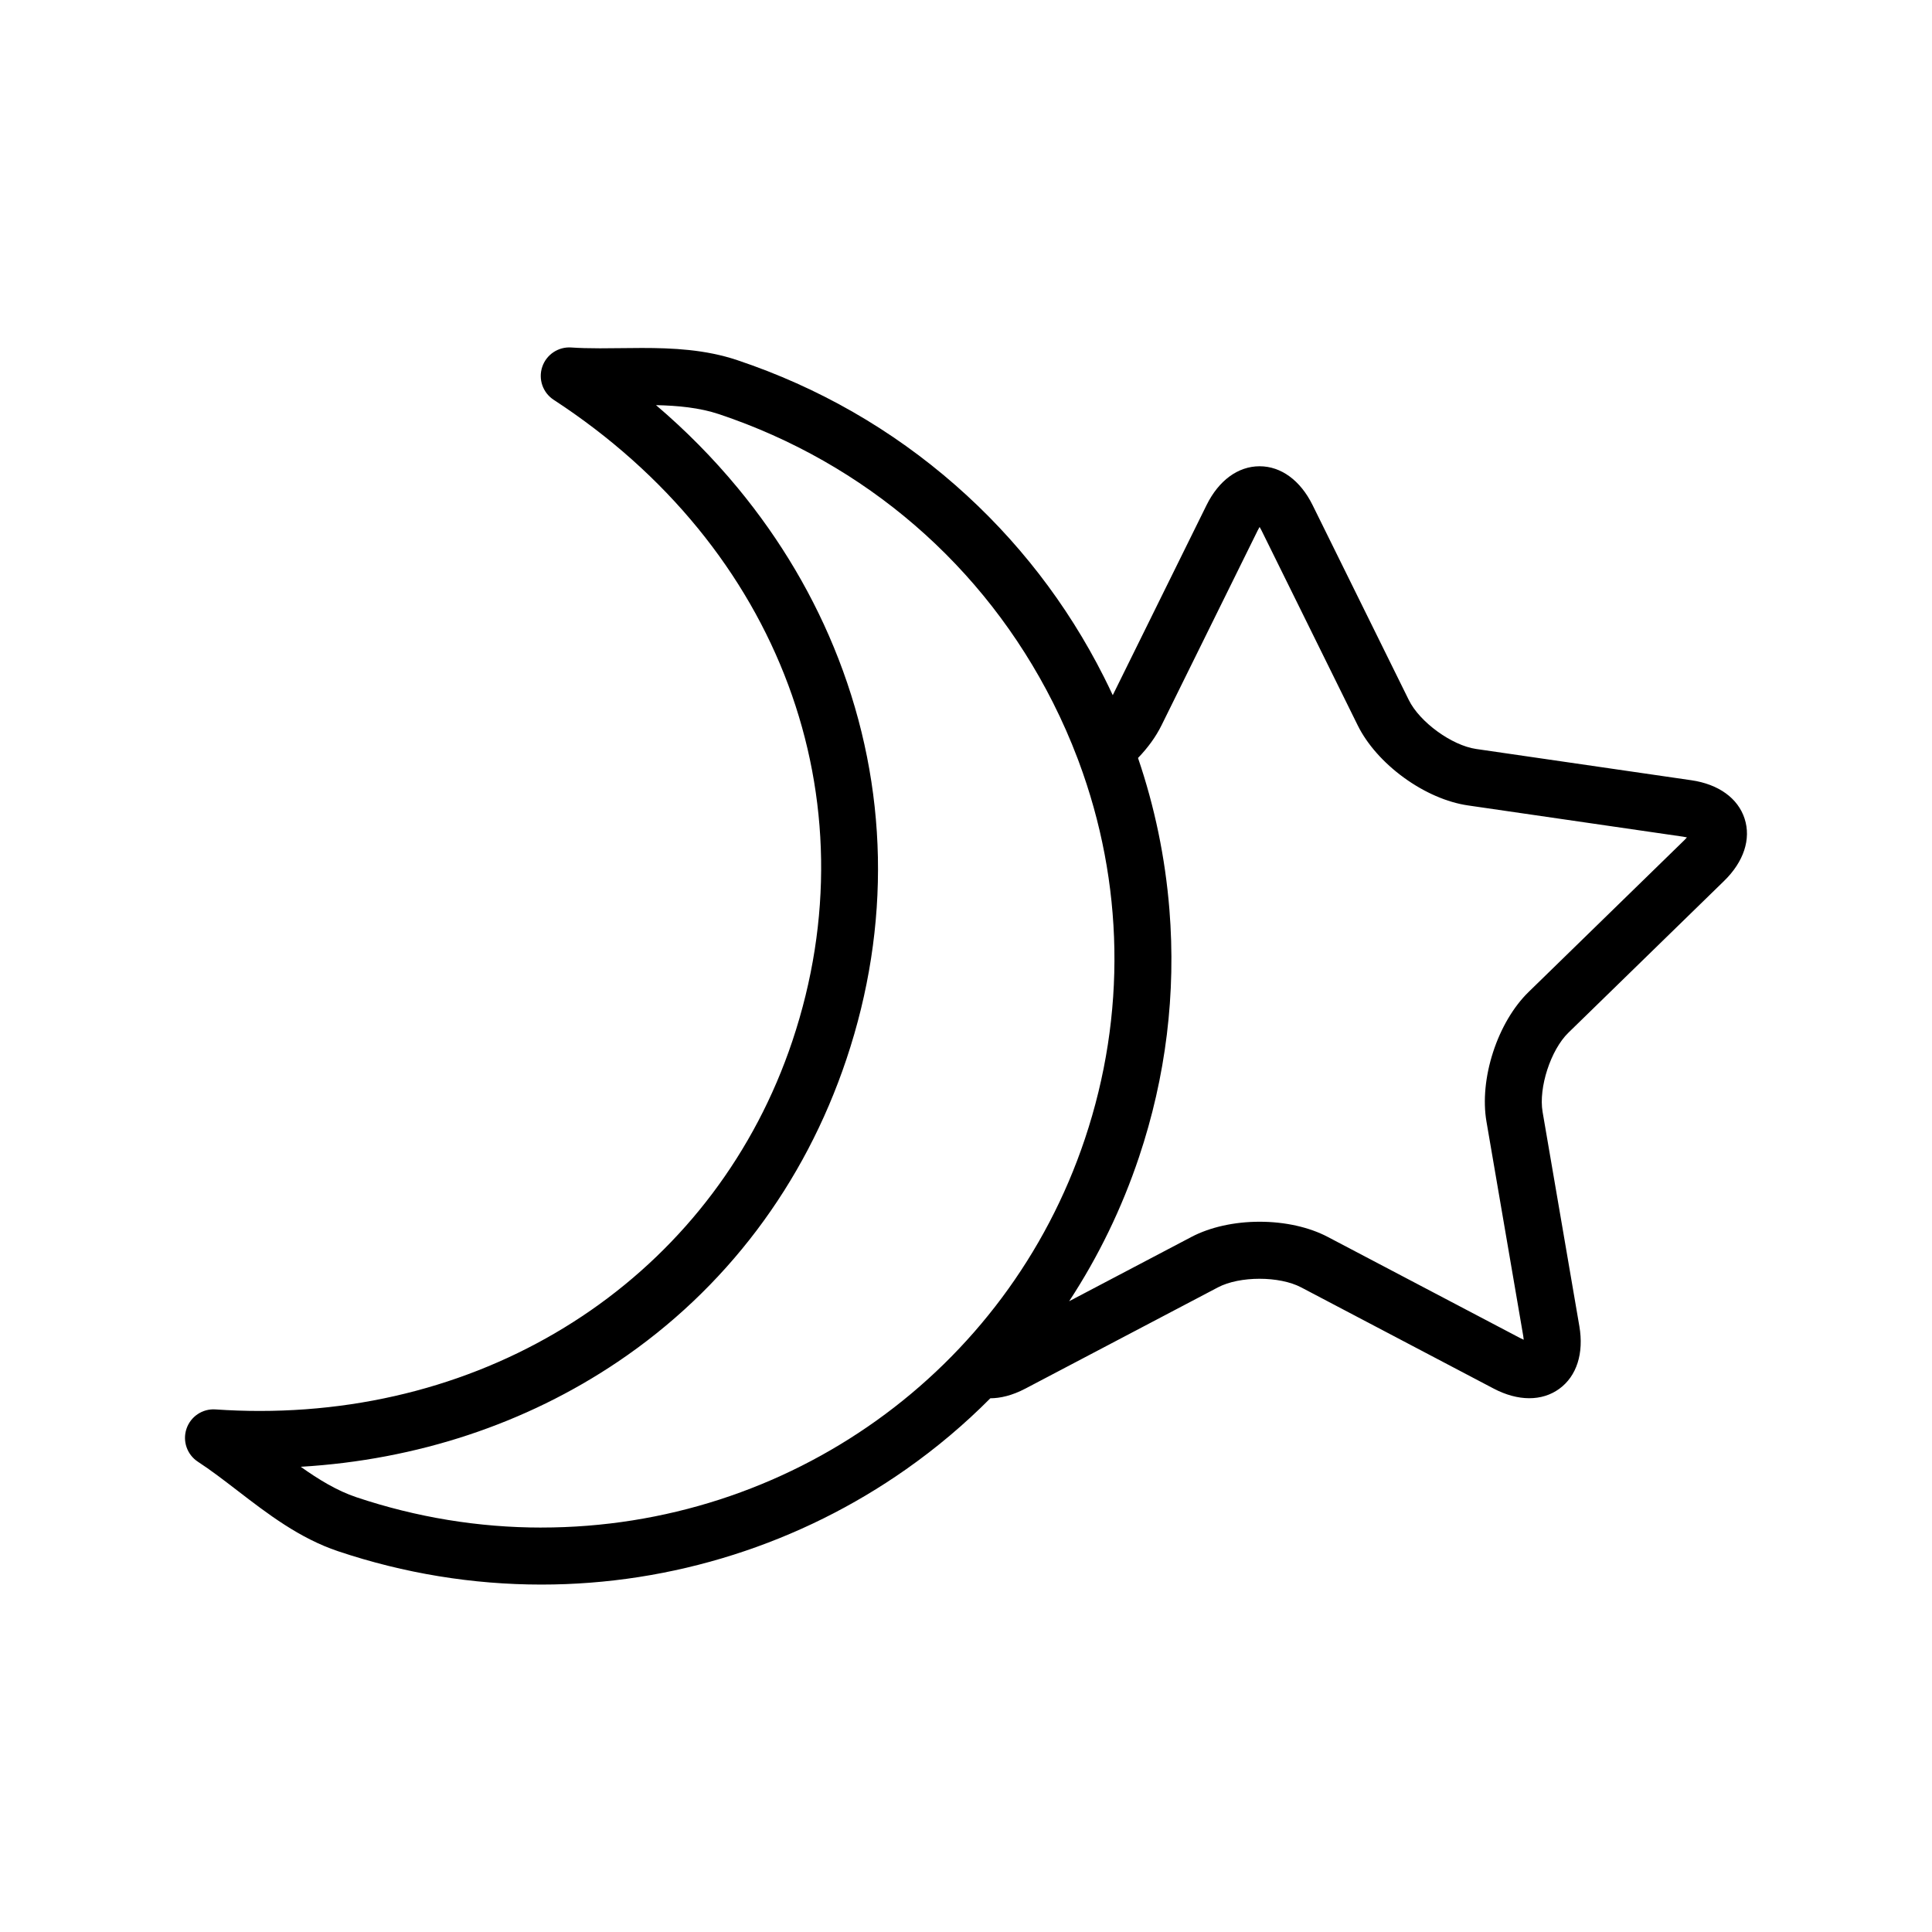 <?xml version="1.0" encoding="UTF-8"?>
<!-- The Best Svg Icon site in the world: iconSvg.co, Visit us! https://iconsvg.co -->
<svg fill="#000000" width="800px" height="800px" version="1.1" viewBox="144 144 512 512" xmlns="http://www.w3.org/2000/svg">
 <path d="m606.34 360.95c-1.762-5.422-6.91-9.133-14.125-10.18l-57.023-8.285c-6.449-0.938-14.953-7.113-17.836-12.961l-25.508-51.672c-3.227-6.539-8.348-10.289-14.047-10.289s-10.82 3.75-14.047 10.289l-24.863 50.379c-0.758-1.629-1.539-3.246-2.352-4.856-9.777-19.387-23.008-36.473-39.316-50.773-16.887-14.805-36.348-25.965-57.848-33.164-8.453-2.832-17.152-3.223-25.289-3.223-1.918 0-3.836 0.023-5.691 0.047-1.863 0.023-3.621 0.043-5.383 0.043-3.055 0-5.477-0.07-7.625-0.219-3.434-0.234-6.594 1.875-7.688 5.141-1.094 3.262 0.156 6.852 3.039 8.73 59.918 39.055 84.746 105.75 63.25 169.92-19.949 59.555-75.355 98.035-141.15 98.039h-0.012c-3.875 0-7.82-0.137-11.719-0.406-3.434-0.238-6.594 1.875-7.688 5.141-1.094 3.262 0.156 6.852 3.039 8.73 3.402 2.219 6.805 4.832 10.406 7.602 8.109 6.234 16.492 12.68 26.762 16.121 17.477 5.856 35.594 8.824 53.844 8.824h0.004c17.312 0 34.469-2.668 50.992-7.926 16.332-5.199 31.703-12.816 45.688-22.645 8.008-5.629 15.461-11.914 22.297-18.797 2.59-0.016 5.707-0.684 9.316-2.582l51.004-26.812c5.769-3.035 16.277-3.035 22.047 0l51.004 26.816c6.453 3.394 12.801 3.418 17.41 0.066 4.609-3.352 6.547-9.395 5.316-16.582l-9.742-56.793c-1.102-6.426 2.144-16.418 6.812-20.969l41.262-40.223c5.234-5.086 7.219-11.117 5.457-16.535zm-318.86 187.87c-16.617 0-33.117-2.707-49.047-8.043-5.098-1.707-9.988-4.688-14.734-8.066 30.727-1.82 59.602-11.355 84.07-27.855 28.473-19.199 49.41-46.922 60.551-80.176 11.836-35.328 11.098-72.027-2.137-106.13-6.301-16.234-15.285-31.469-26.707-45.281-6.512-7.875-13.746-15.199-21.625-21.906 5.691 0.129 11.484 0.648 16.723 2.402 38.746 12.98 70.164 40.117 88.469 76.41 2.449 4.856 4.621 9.793 6.519 14.801 0.086 0.273 0.188 0.543 0.305 0.809 12 32.191 12.664 67.141 1.637 100.05-20.625 61.602-78.508 102.98-144.02 102.98zm302.87-182.15-41.266 40.223c-3.988 3.891-7.328 9.547-9.402 15.93-2.074 6.383-2.699 12.922-1.754 18.414l9.742 56.793c0.066 0.383 0.105 0.719 0.129 1.016-0.273-0.113-0.586-0.258-0.926-0.438l-51.004-26.812c-4.934-2.594-11.344-4.023-18.059-4.023-6.711 0-13.125 1.43-18.059 4.023l-32.418 17.043c7.758-11.832 13.969-24.633 18.512-38.188 7.141-21.312 9.852-43.406 8.055-65.66-1.109-13.734-3.894-27.156-8.316-40.121 2.637-2.731 4.754-5.664 6.227-8.652l25.504-51.672c0.172-0.348 0.336-0.645 0.492-0.898 0.156 0.254 0.32 0.551 0.492 0.898l25.504 51.672c2.465 4.996 6.816 9.922 12.246 13.867 5.43 3.945 11.457 6.559 16.973 7.359l57.023 8.285c0.383 0.055 0.719 0.121 1.008 0.191-0.195 0.23-0.426 0.48-0.703 0.75z"/>
</svg>
